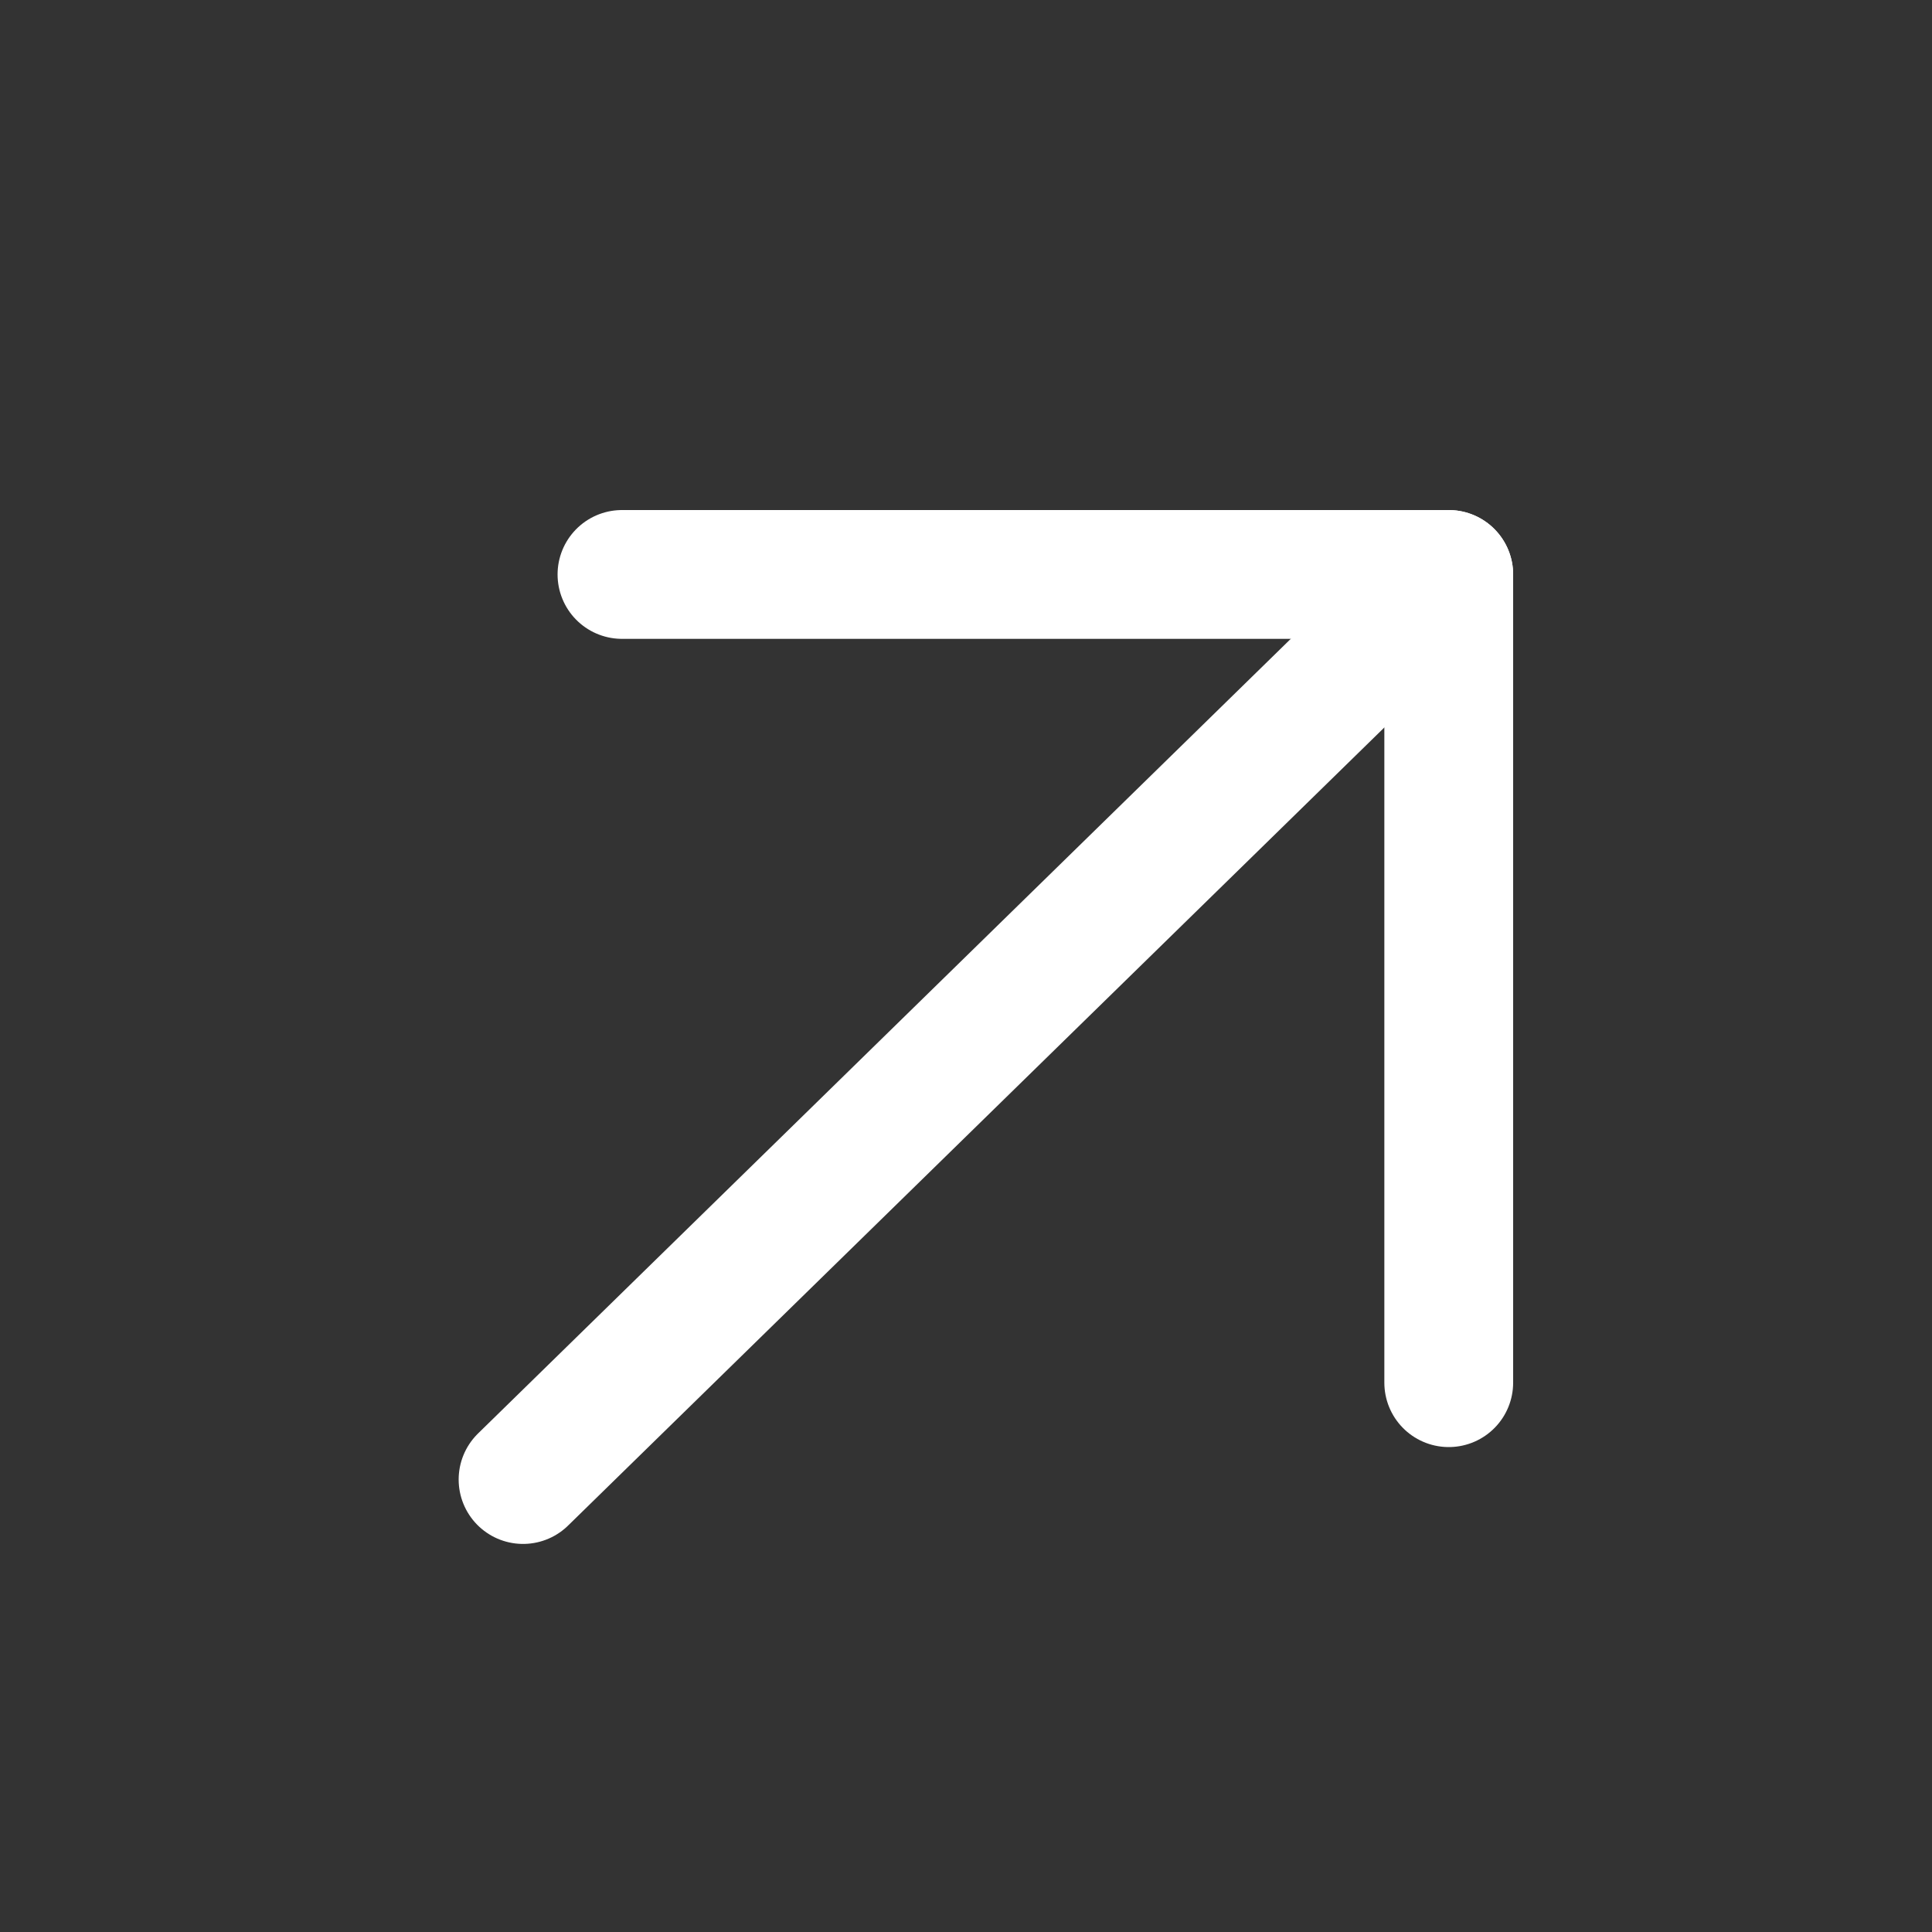 <svg width="15" height="15" viewBox="0 0 15 15" fill="none" xmlns="http://www.w3.org/2000/svg">
<rect x="0" y="0" width="15" height="15" fill="#333333" stroke="none"/>
<path d="M11.248 4.46L4.061 11.487" stroke="white" stroke-miterlimit="10" stroke-linecap="round" stroke-linejoin="round"/>
<path d="M4.829 4.46H11.248V10.735" stroke="white" stroke-miterlimit="10" stroke-linecap="round" stroke-linejoin="round"/>
</svg>

